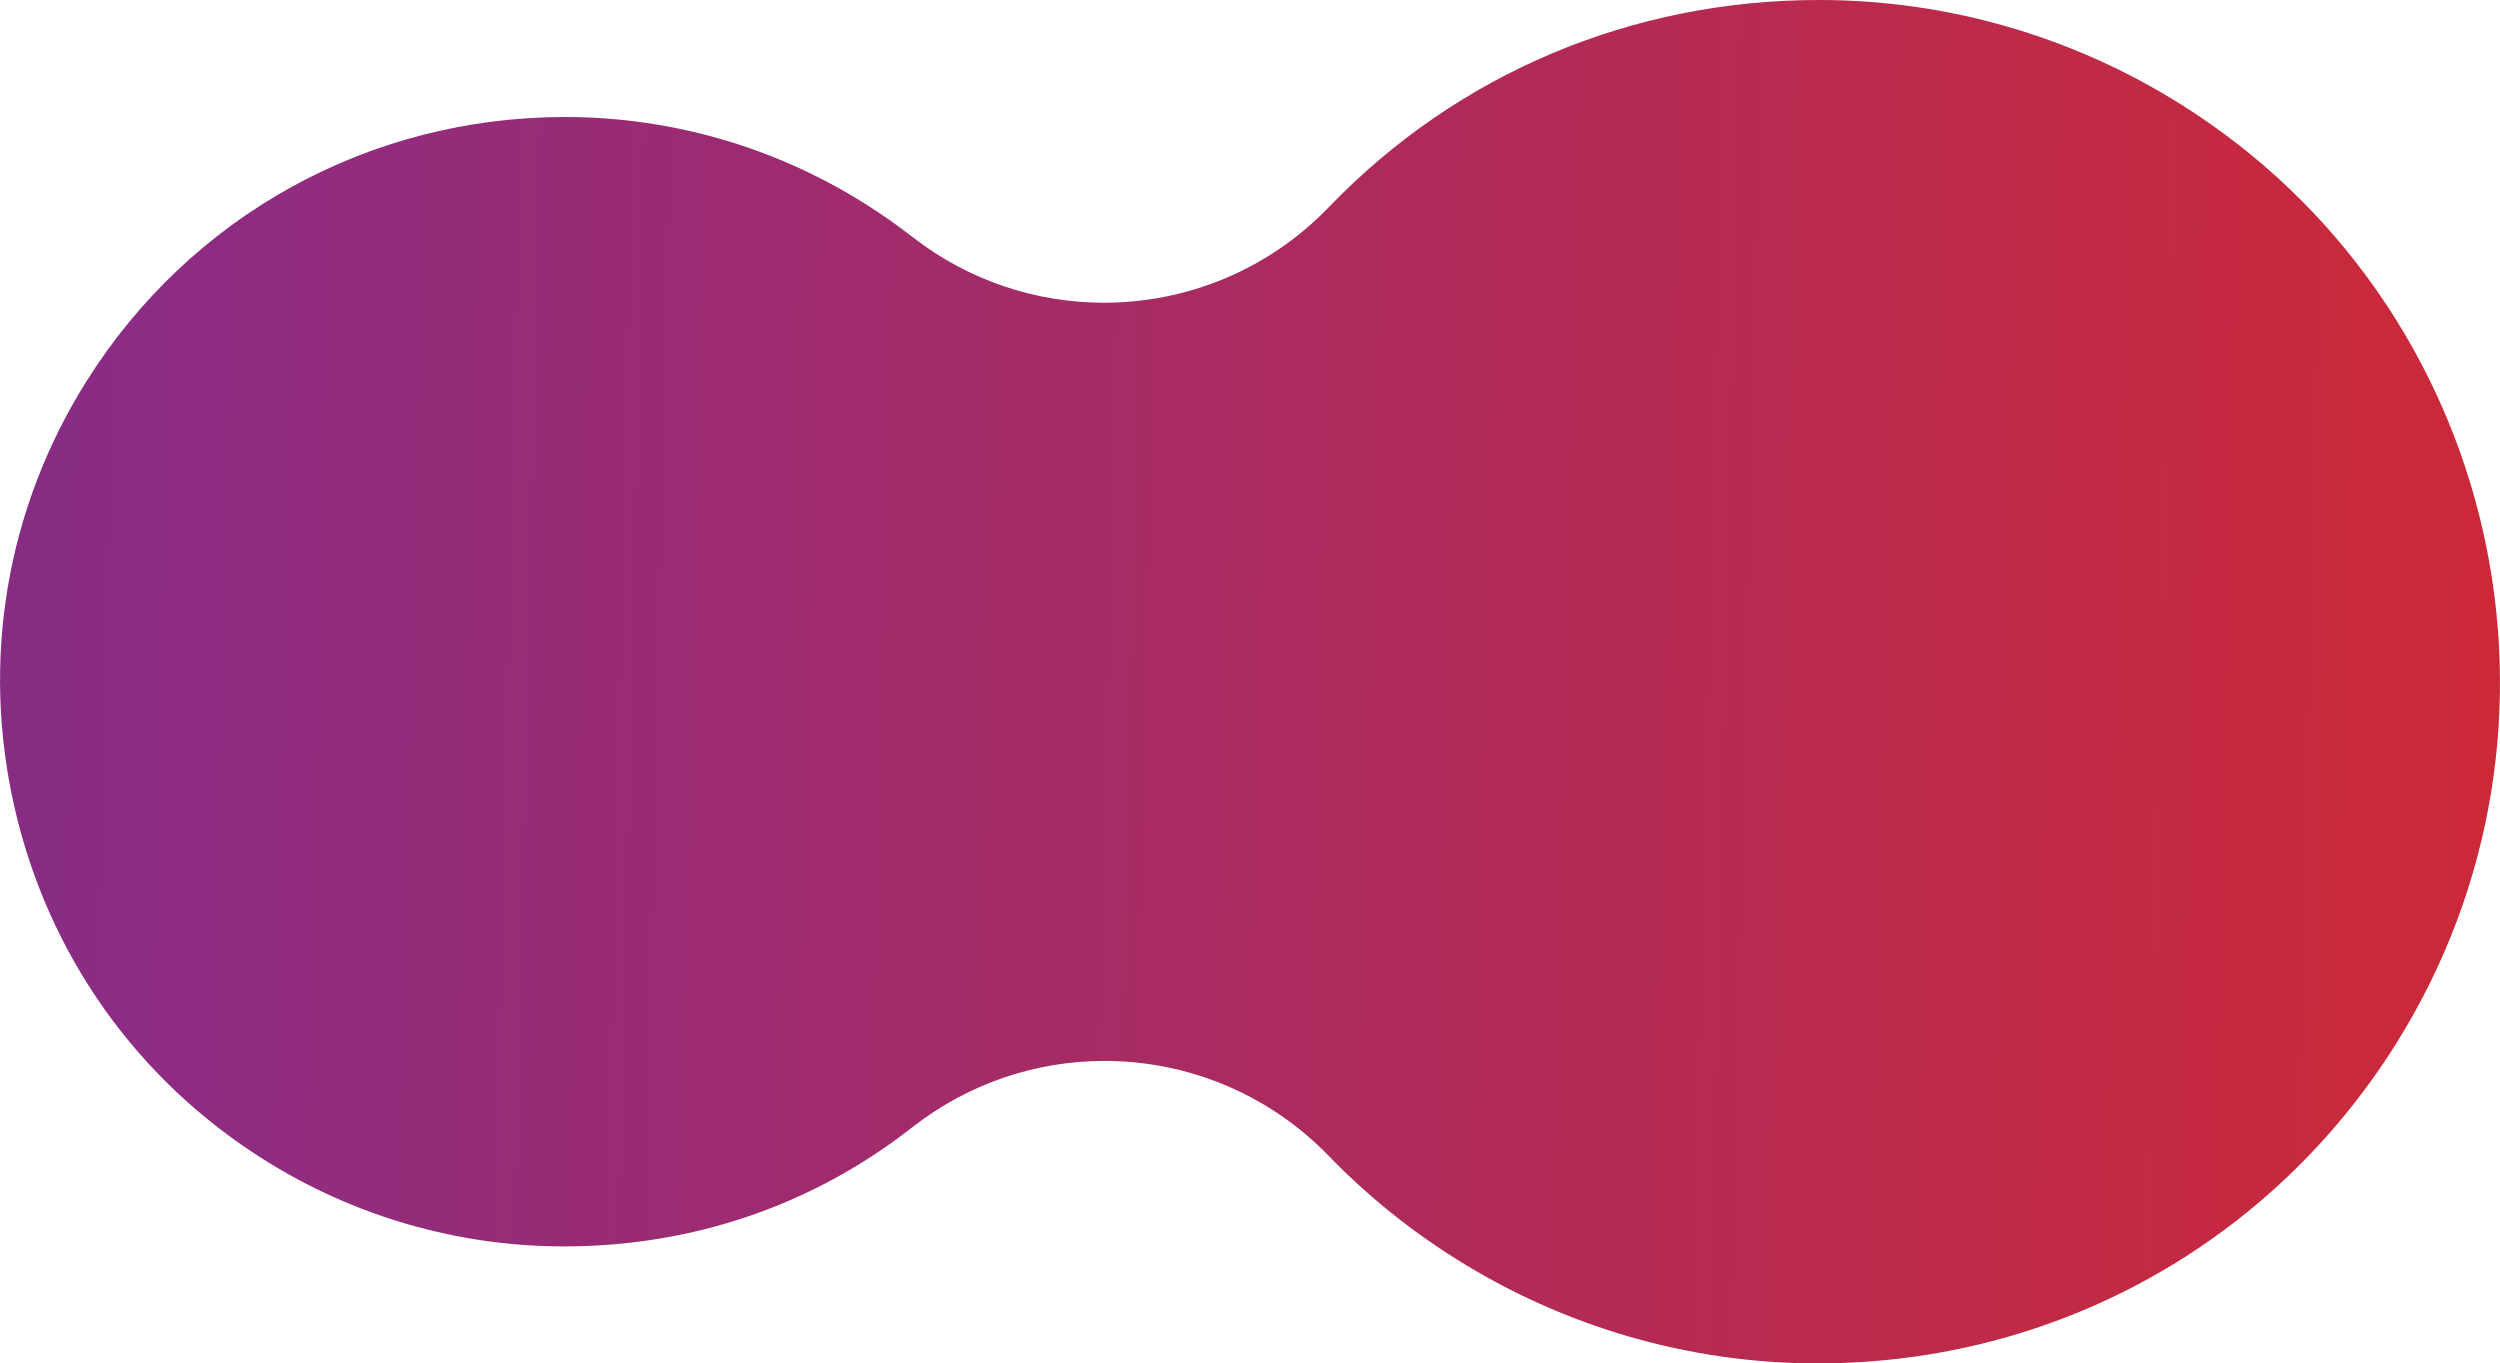 <?xml version="1.0" encoding="UTF-8"?>
<svg id="Layer_2" data-name="Layer 2" xmlns="http://www.w3.org/2000/svg" xmlns:xlink="http://www.w3.org/1999/xlink" viewBox="0 0 414.07 225.82">
  <defs>
    <style>
      .cls-1 {
        fill: url(#linear-gradient);
      }
    </style>
    <linearGradient id="linear-gradient" x1="5541.52" y1="-6593.94" x2="6018.44" y2="-5794.95" gradientTransform="translate(2465.58 8303.02) rotate(-57.84)" gradientUnits="userSpaceOnUse">
      <stop offset="0" stop-color="#492d7b"/>
      <stop offset=".2" stop-color="#8c2c84"/>
      <stop offset=".64" stop-color="#ce2935"/>
      <stop offset=".86" stop-color="#ec7f31"/>
    </linearGradient>
  </defs>
  <g id="Layer_1-2" data-name="Layer 1">
    <path class="cls-1" d="M301.11,225.82c-21.21,0-41.96-5.99-59.99-17.33-7.71-4.84-14.78-10.57-21.03-17.03-10.08-10.41-23.58-15.74-37.15-15.74-11.2,0-22.45,3.63-31.87,11.01-16.45,12.9-36.38,19.71-57.64,19.71-17.58,0-34.76-4.96-49.7-14.36-21.1-13.26-35.78-34-41.34-58.4-5.56-24.4-1.32-49.45,11.94-70.55C31.55,35.73,61.18,19.38,93.57,19.38c17.58,0,34.76,4.96,49.7,14.36,2.72,1.71,5.36,3.56,7.86,5.51,9.39,7.31,20.58,10.89,31.72,10.89,13.62,0,27.16-5.36,37.24-15.83C241.39,12.18,270.23,0,301.29,0c21.21,0,41.96,5.99,60,17.33,52.7,33.13,68.62,102.96,35.49,155.66-20.79,33.07-56.55,52.82-95.66,52.82h-.01Z"/>
  </g>
</svg>
